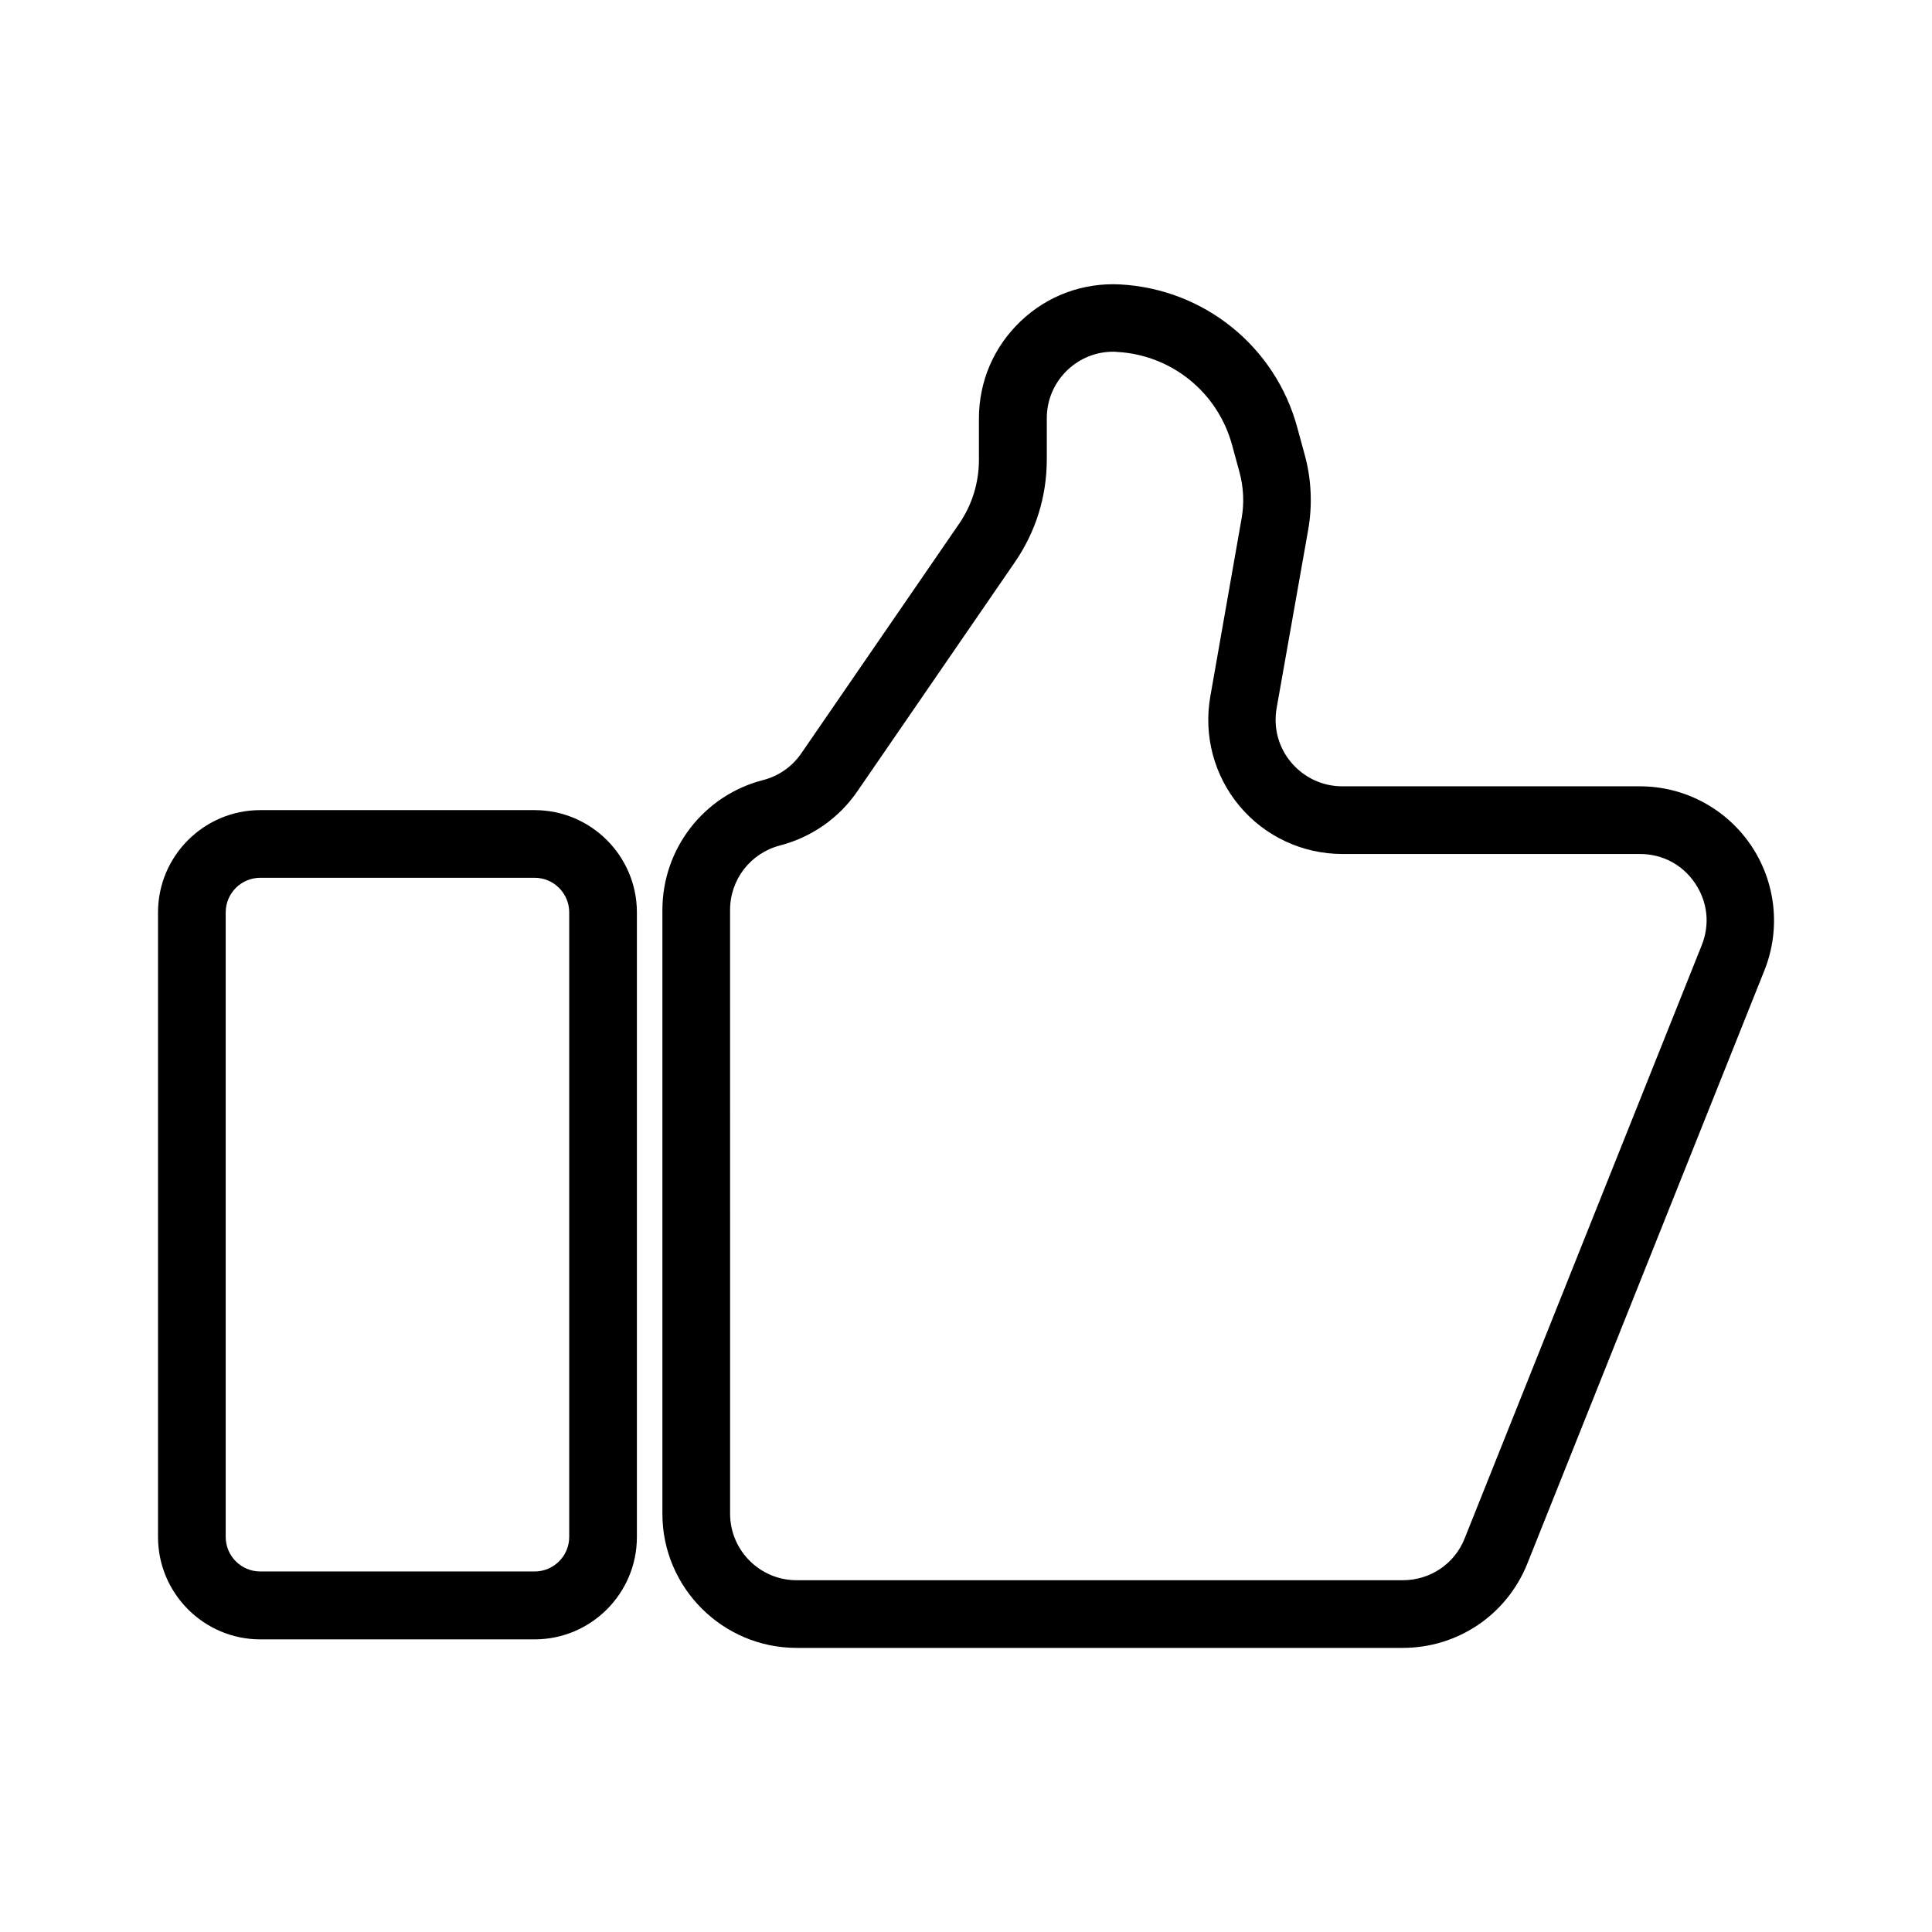 <?xml version="1.0" encoding="UTF-8"?>
<!-- The Best Svg Icon site in the world: iconSvg.co, Visit us! https://iconsvg.co -->
<svg fill="#000000" width="800px" height="800px" version="1.1" viewBox="144 144 512 512" xmlns="http://www.w3.org/2000/svg">
 <g>
  <path d="m355.11 580.71h160.61c14.609 0 27.609-8.766 33.051-22.371l62.824-157.19c4.383-10.984 3.023-23.375-3.578-33.152-6.648-9.773-17.633-15.617-29.422-15.617h-78.895c-5.238 0-10.125-2.316-13.504-6.297-3.375-3.981-4.785-9.219-3.879-14.41l8.363-47.254c1.16-6.551 0.855-13.453-0.906-19.852l-1.965-7.203c-5.793-21.512-24.688-36.777-46.953-37.988-9.824-0.504-19.195 2.922-26.348 9.723-7.152 6.801-11.082 15.973-11.082 25.797v10.934c0 6.098-1.812 11.992-5.289 17.027l-41.766 60.758c-2.418 3.527-5.996 6.047-10.125 7.106-15.719 4.031-26.703 18.188-26.703 34.461v160.01c-0.008 19.547 15.965 35.516 35.562 35.516zm-17.633-195.58c0-8.062 5.441-15.062 13.25-17.078 8.312-2.168 15.566-7.203 20.453-14.309l41.766-60.758c5.543-8.062 8.465-17.434 8.465-27.207v-10.934c0-4.887 1.965-9.422 5.492-12.797 3.324-3.125 7.559-4.836 12.09-4.836 0.301 0 0.656 0 0.957 0.051 14.508 0.754 26.801 10.73 30.582 24.738l1.965 7.203c1.059 3.93 1.258 8.113 0.555 12.09l-8.312 47.309c-1.812 10.379 1.008 20.957 7.758 29.02s16.727 12.695 27.258 12.695h78.848c5.945 0 11.285 2.82 14.609 7.758 3.324 4.938 3.981 10.883 1.762 16.426l-62.824 157.19c-2.672 6.75-9.117 11.082-16.375 11.082l-160.66 0.004c-9.723 0-17.633-7.91-17.633-17.633z"/>
  <path d="m212.98 578.45h72.699c14.965 0 27.105-12.191 27.105-27.105v-165.55c0-14.965-12.191-27.105-27.105-27.105h-72.699c-14.965 0-27.105 12.191-27.105 27.105v165.5c0 15.012 12.191 27.156 27.105 27.156zm-9.168-192.66c0-5.09 4.133-9.168 9.168-9.168h72.699c5.09 0 9.168 4.133 9.168 9.168v165.5c0 5.09-4.133 9.168-9.168 9.168h-72.699c-5.09 0-9.168-4.133-9.168-9.168z"/>
 </g>
</svg>